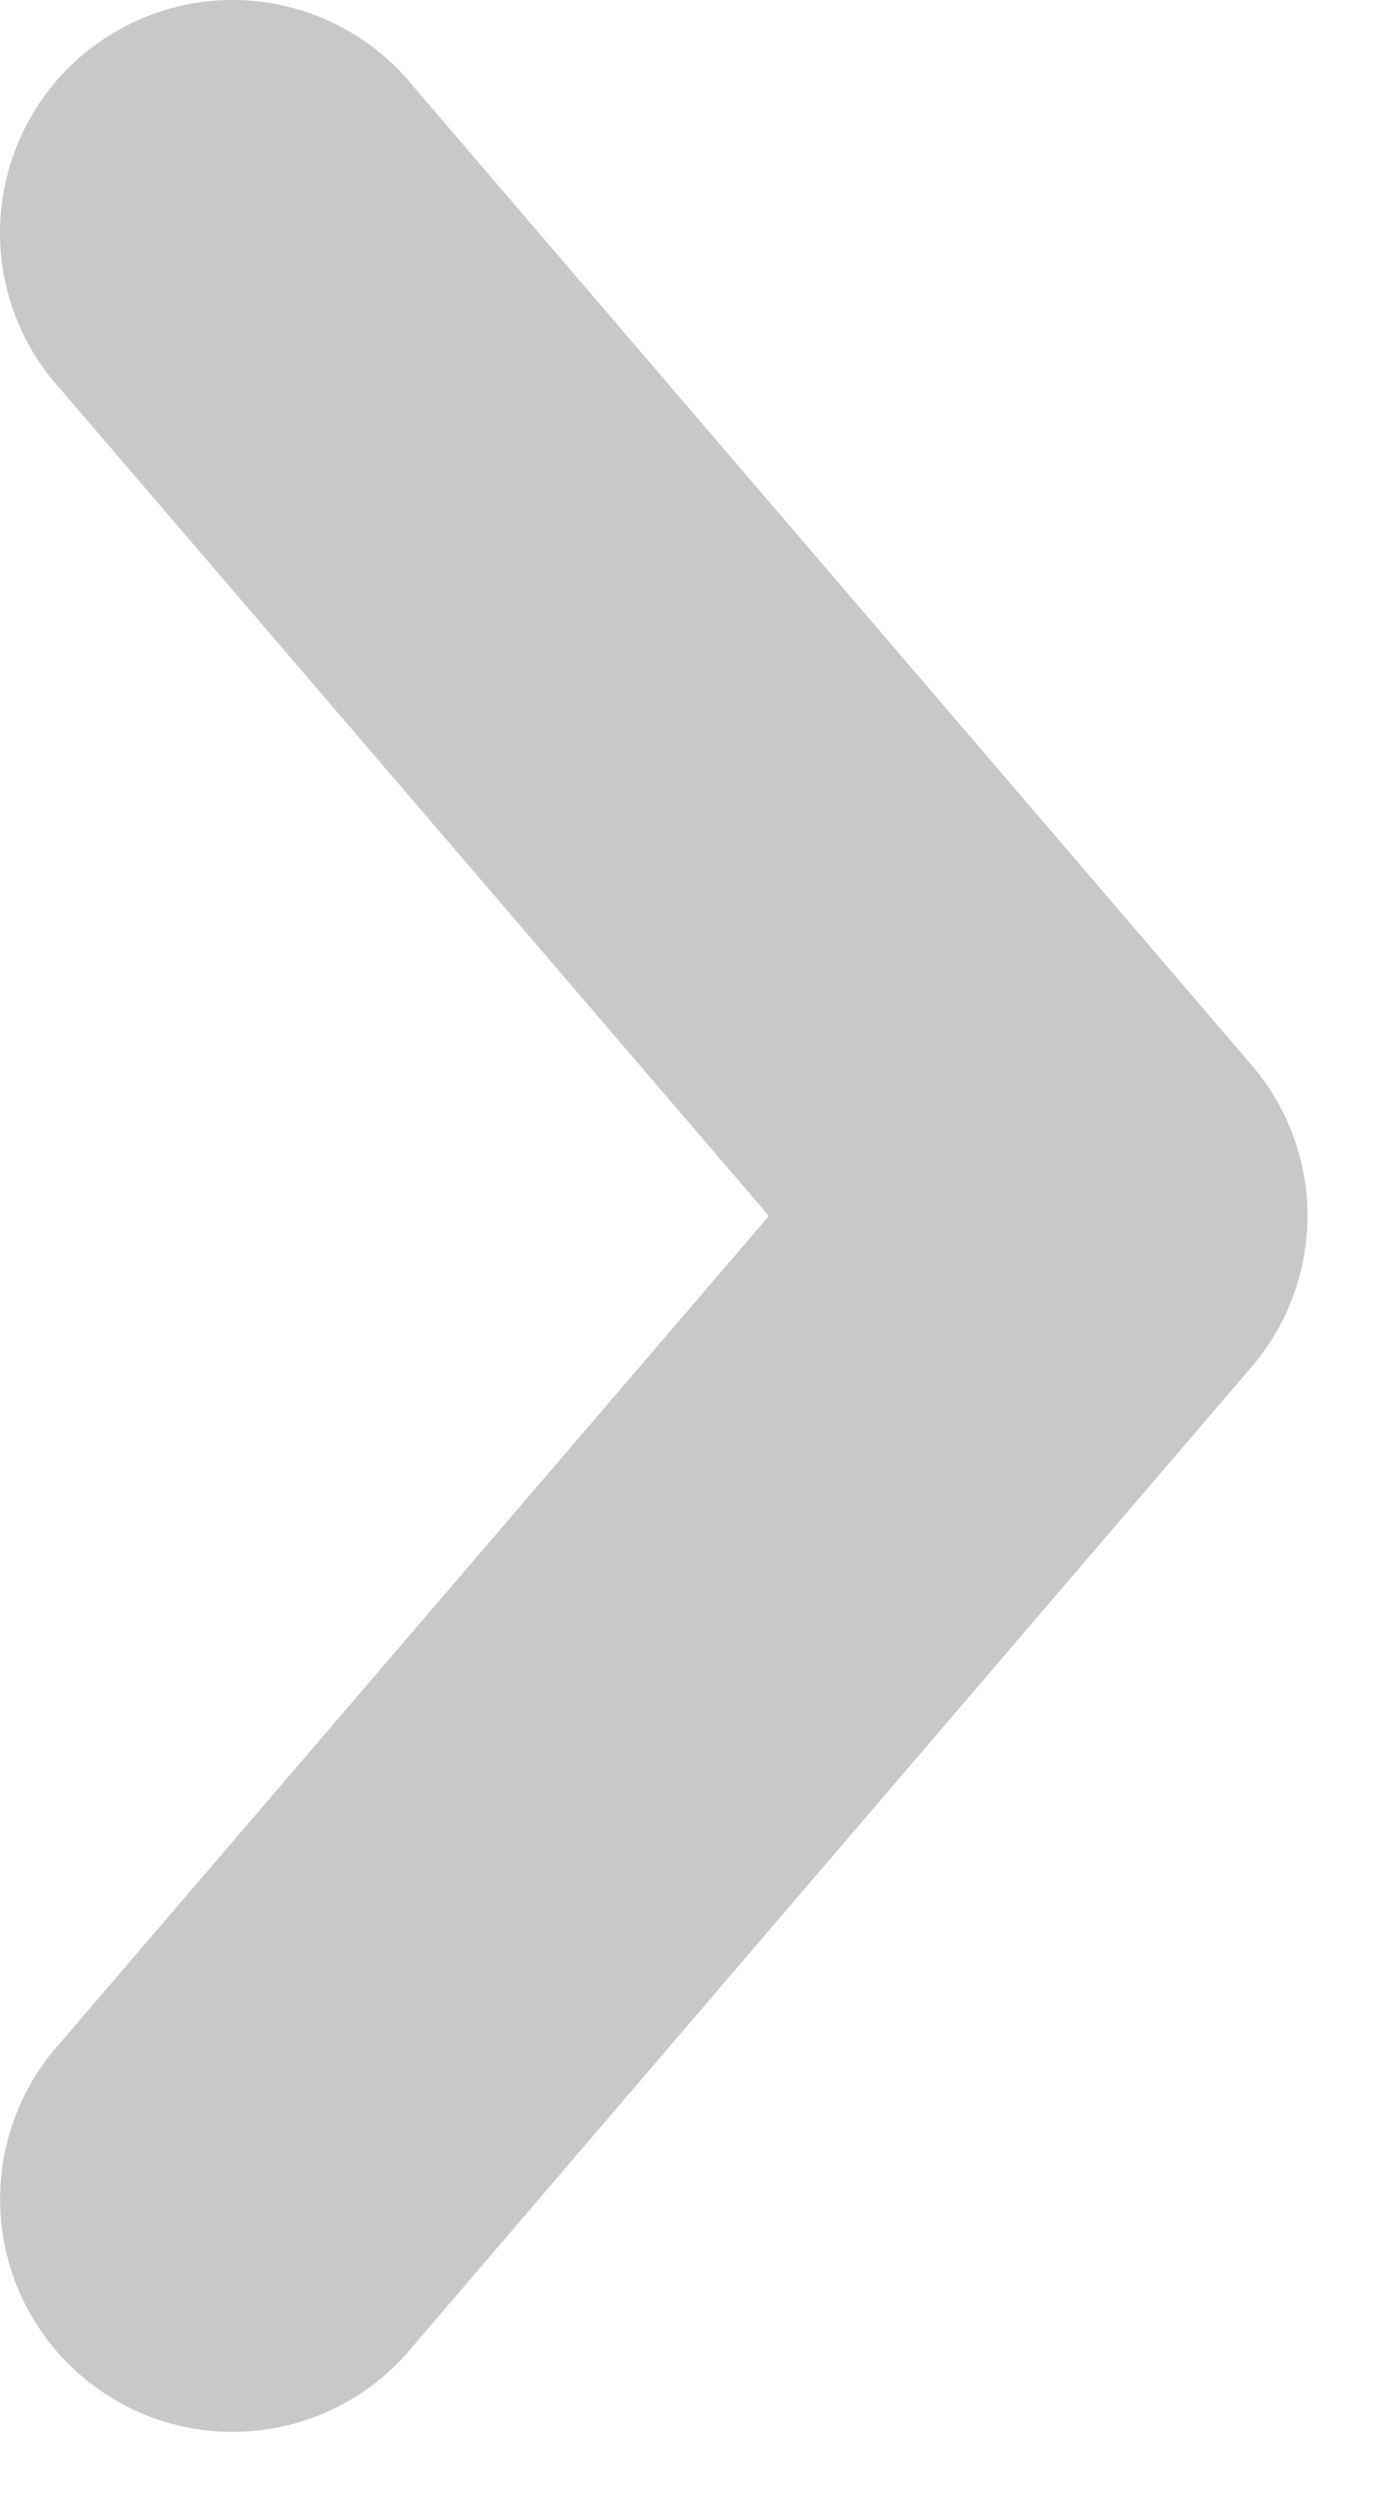 <svg width="10" height="18" viewBox="0 0 10 18" fill="none" xmlns="http://www.w3.org/2000/svg">
<path d="M9.413 8.598C9.38 8.254 9.241 7.927 9.015 7.666L2.983 0.628C2.699 0.274 2.284 0.05 1.832 0.007C1.38 -0.035 0.931 0.108 0.586 0.403C0.241 0.698 0.031 1.121 0.003 1.573C-0.024 2.026 0.132 2.471 0.439 2.806L5.54 8.755L0.439 14.703C0.133 15.038 -0.024 15.484 0.004 15.937C0.031 16.39 0.242 16.812 0.587 17.107C0.931 17.402 1.381 17.545 1.833 17.502C2.285 17.46 2.7 17.236 2.984 16.882L9.015 9.844C9.312 9.5 9.455 9.05 9.413 8.598L9.413 8.598Z" fill="#C8C8C8"/>
</svg>
